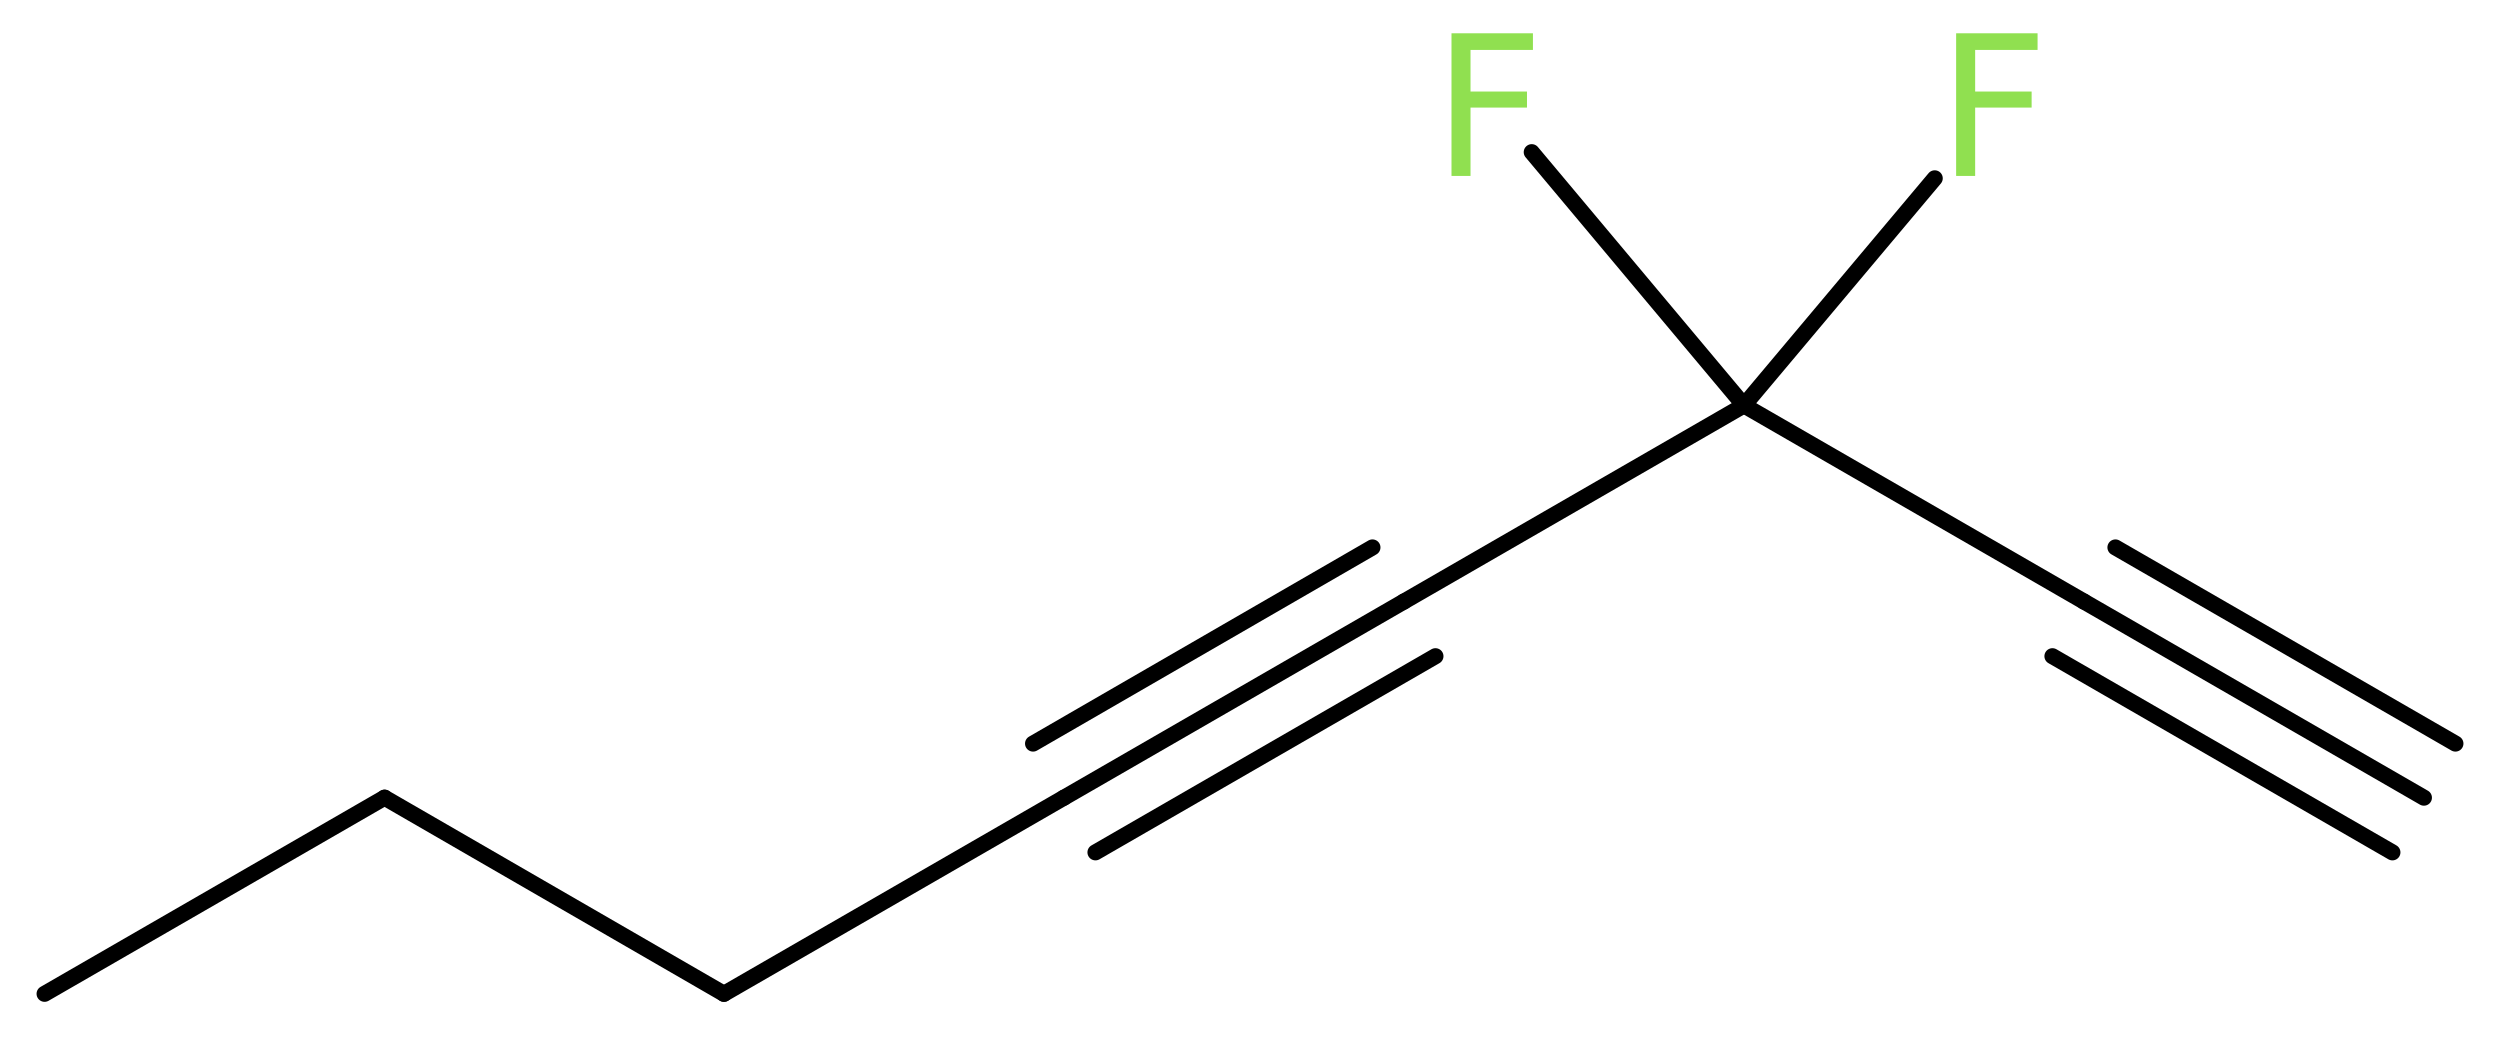<?xml version='1.0' encoding='UTF-8'?>
<!DOCTYPE svg PUBLIC "-//W3C//DTD SVG 1.1//EN" "http://www.w3.org/Graphics/SVG/1.1/DTD/svg11.dtd">
<svg version='1.2' xmlns='http://www.w3.org/2000/svg' xmlns:xlink='http://www.w3.org/1999/xlink' width='42.06mm' height='17.47mm' viewBox='0 0 42.06 17.47'>
  <desc>Generated by the Chemistry Development Kit (http://github.com/cdk)</desc>
  <g stroke-linecap='round' stroke-linejoin='round' stroke='#000000' stroke-width='.27' fill='#90E050'>
    <rect x='.0' y='.0' width='43.0' height='18.0' fill='#FFFFFF' stroke='none'/>
    <g id='mol1' class='mol'>
      <g id='mol1bnd1' class='bond'>
        <line x1='40.78' y1='13.42' x2='35.06' y2='10.12'/>
        <line x1='40.25' y1='14.34' x2='34.53' y2='11.04'/>
        <line x1='41.31' y1='12.51' x2='35.59' y2='9.21'/>
      </g>
      <line id='mol1bnd2' class='bond' x1='35.06' y1='10.12' x2='29.34' y2='6.82'/>
      <line id='mol1bnd3' class='bond' x1='29.34' y1='6.82' x2='32.55' y2='3.0'/>
      <line id='mol1bnd4' class='bond' x1='29.34' y1='6.82' x2='25.77' y2='2.56'/>
      <line id='mol1bnd5' class='bond' x1='29.34' y1='6.82' x2='23.62' y2='10.12'/>
      <g id='mol1bnd6' class='bond'>
        <line x1='23.62' y1='10.12' x2='17.9' y2='13.42'/>
        <line x1='24.15' y1='11.04' x2='18.43' y2='14.34'/>
        <line x1='23.09' y1='9.21' x2='17.38' y2='12.51'/>
      </g>
      <line id='mol1bnd7' class='bond' x1='17.9' y1='13.42' x2='12.18' y2='16.72'/>
      <line id='mol1bnd8' class='bond' x1='12.18' y1='16.72' x2='6.47' y2='13.42'/>
      <line id='mol1bnd9' class='bond' x1='6.47' y1='13.42' x2='.75' y2='16.72'/>
      <path id='mol1atm4' class='atom' d='M32.9 .56h1.38v.28h-1.05v.7h.95v.27h-.95v1.15h-.32v-2.4z' stroke='none'/>
      <path id='mol1atm5' class='atom' d='M24.41 .56h1.38v.28h-1.05v.7h.95v.27h-.95v1.15h-.32v-2.4z' stroke='none'/>
    </g>
  </g>
</svg>
